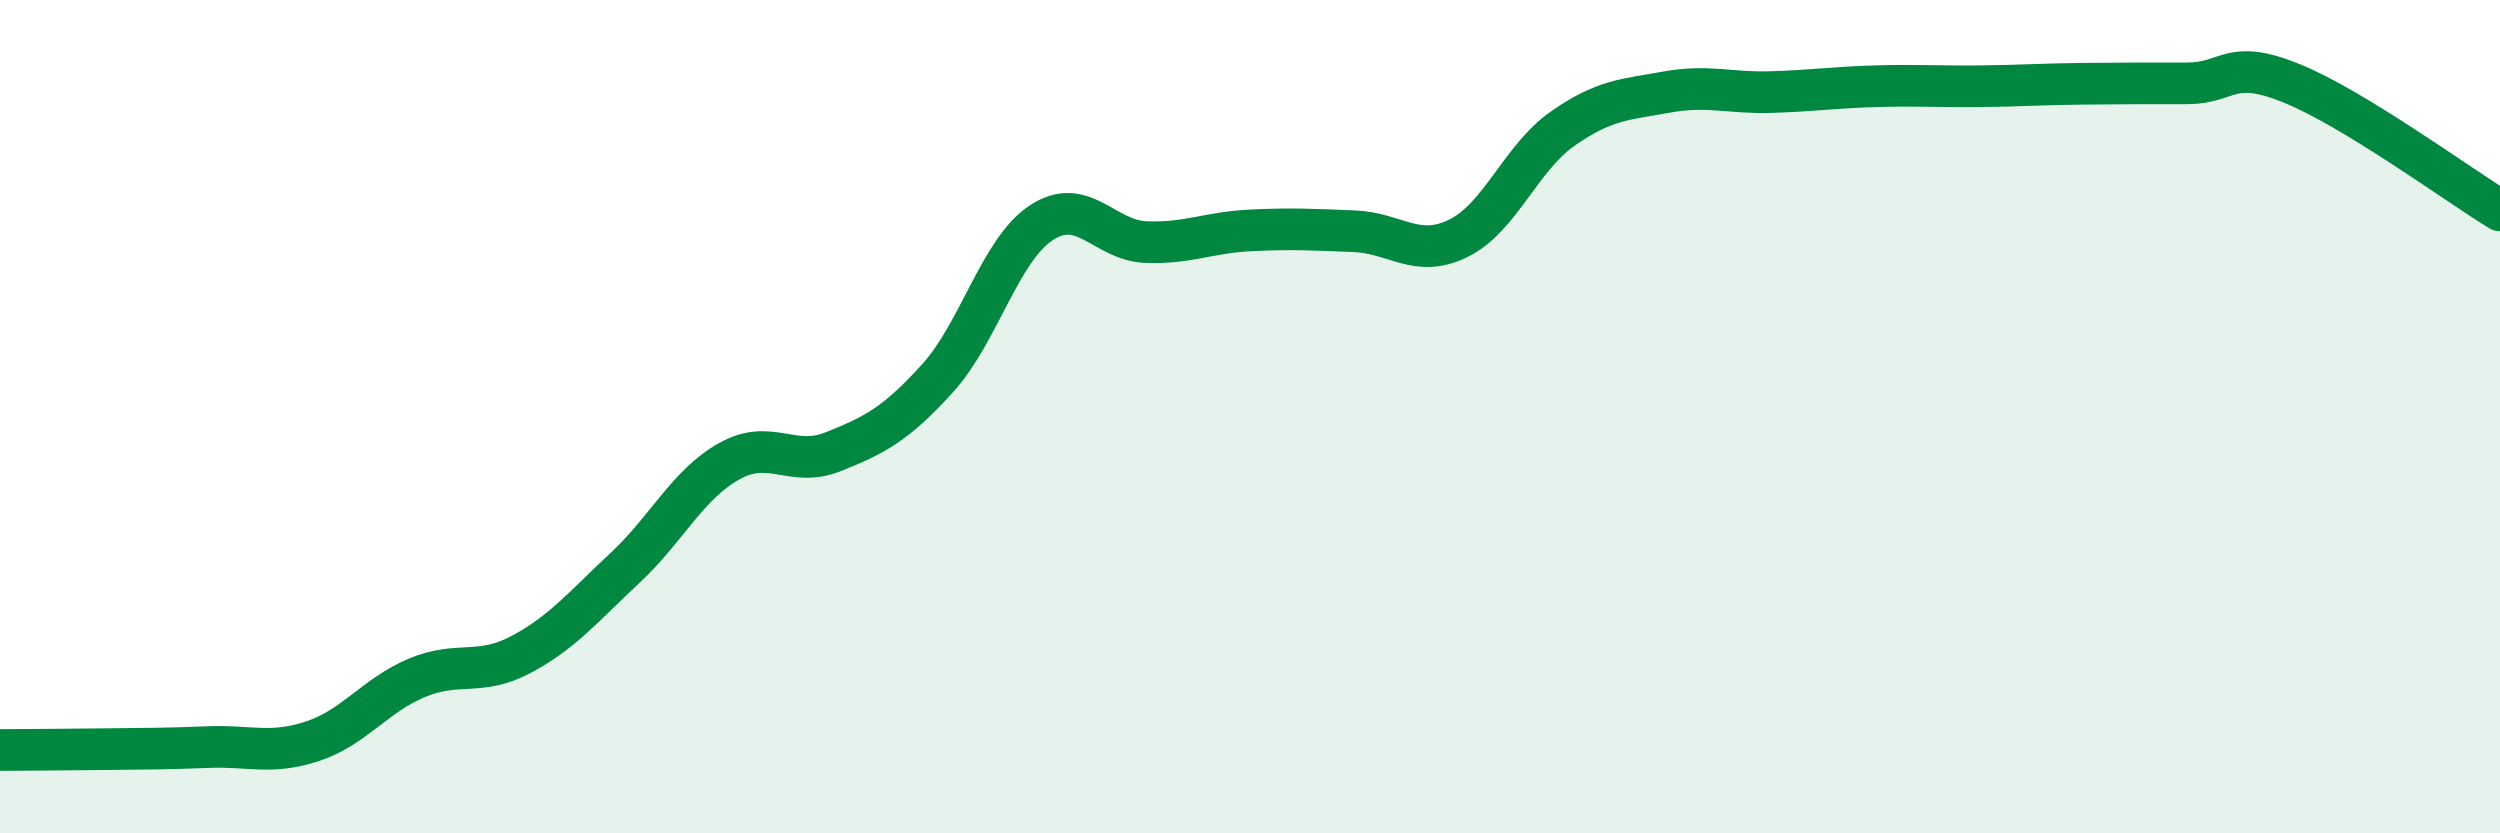 
    <svg width="60" height="20" viewBox="0 0 60 20" xmlns="http://www.w3.org/2000/svg">
      <path
        d="M 0,18 C 0.5,18 1.5,17.99 2.5,17.98 C 3.5,17.97 4,17.97 5,17.93 C 6,17.89 6.5,18.12 7.5,17.79 C 8.5,17.46 9,16.69 10,16.27 C 11,15.85 11.5,16.24 12.5,15.71 C 13.5,15.18 14,14.56 15,13.63 C 16,12.7 16.5,11.63 17.5,11.07 C 18.5,10.51 19,11.24 20,10.84 C 21,10.44 21.5,10.18 22.5,9.08 C 23.5,7.98 24,5.99 25,5.34 C 26,4.69 26.5,5.77 27.5,5.81 C 28.5,5.85 29,5.58 30,5.53 C 31,5.48 31.5,5.51 32.5,5.55 C 33.5,5.59 34,6.21 35,5.72 C 36,5.23 36.5,3.79 37.5,3.09 C 38.5,2.39 39,2.39 40,2.21 C 41,2.03 41.5,2.24 42.5,2.21 C 43.5,2.18 44,2.1 45,2.07 C 46,2.04 46.5,2.08 47.5,2.07 C 48.5,2.06 49,2.02 50,2.01 C 51,2 51.5,2 52.5,2 C 53.5,2 53.5,1.39 55,2 C 56.5,2.61 59,4.44 60,5.05L60 20L0 20Z"
        fill="#008740"
        opacity="0.1"
        stroke-linecap="round"
        stroke-linejoin="round"
      />
      <path
        d="M 0,18 C 0.5,18 1.5,17.99 2.5,17.98 C 3.5,17.97 4,17.97 5,17.93 C 6,17.89 6.5,18.12 7.5,17.79 C 8.5,17.46 9,16.69 10,16.27 C 11,15.85 11.5,16.24 12.5,15.71 C 13.5,15.18 14,14.56 15,13.63 C 16,12.7 16.5,11.63 17.5,11.07 C 18.5,10.51 19,11.24 20,10.84 C 21,10.44 21.5,10.18 22.5,9.08 C 23.5,7.98 24,5.99 25,5.34 C 26,4.69 26.5,5.77 27.5,5.81 C 28.5,5.85 29,5.58 30,5.53 C 31,5.48 31.5,5.51 32.5,5.55 C 33.5,5.59 34,6.21 35,5.72 C 36,5.23 36.5,3.79 37.5,3.09 C 38.5,2.39 39,2.39 40,2.21 C 41,2.03 41.5,2.24 42.5,2.21 C 43.5,2.18 44,2.1 45,2.07 C 46,2.04 46.5,2.08 47.5,2.07 C 48.5,2.06 49,2.02 50,2.01 C 51,2 51.5,2 52.5,2 C 53.5,2 53.5,1.39 55,2 C 56.5,2.61 59,4.44 60,5.05"
        stroke="#008740"
        stroke-width="1"
        fill="none"
        stroke-linecap="round"
        stroke-linejoin="round"
      />
    </svg>
  